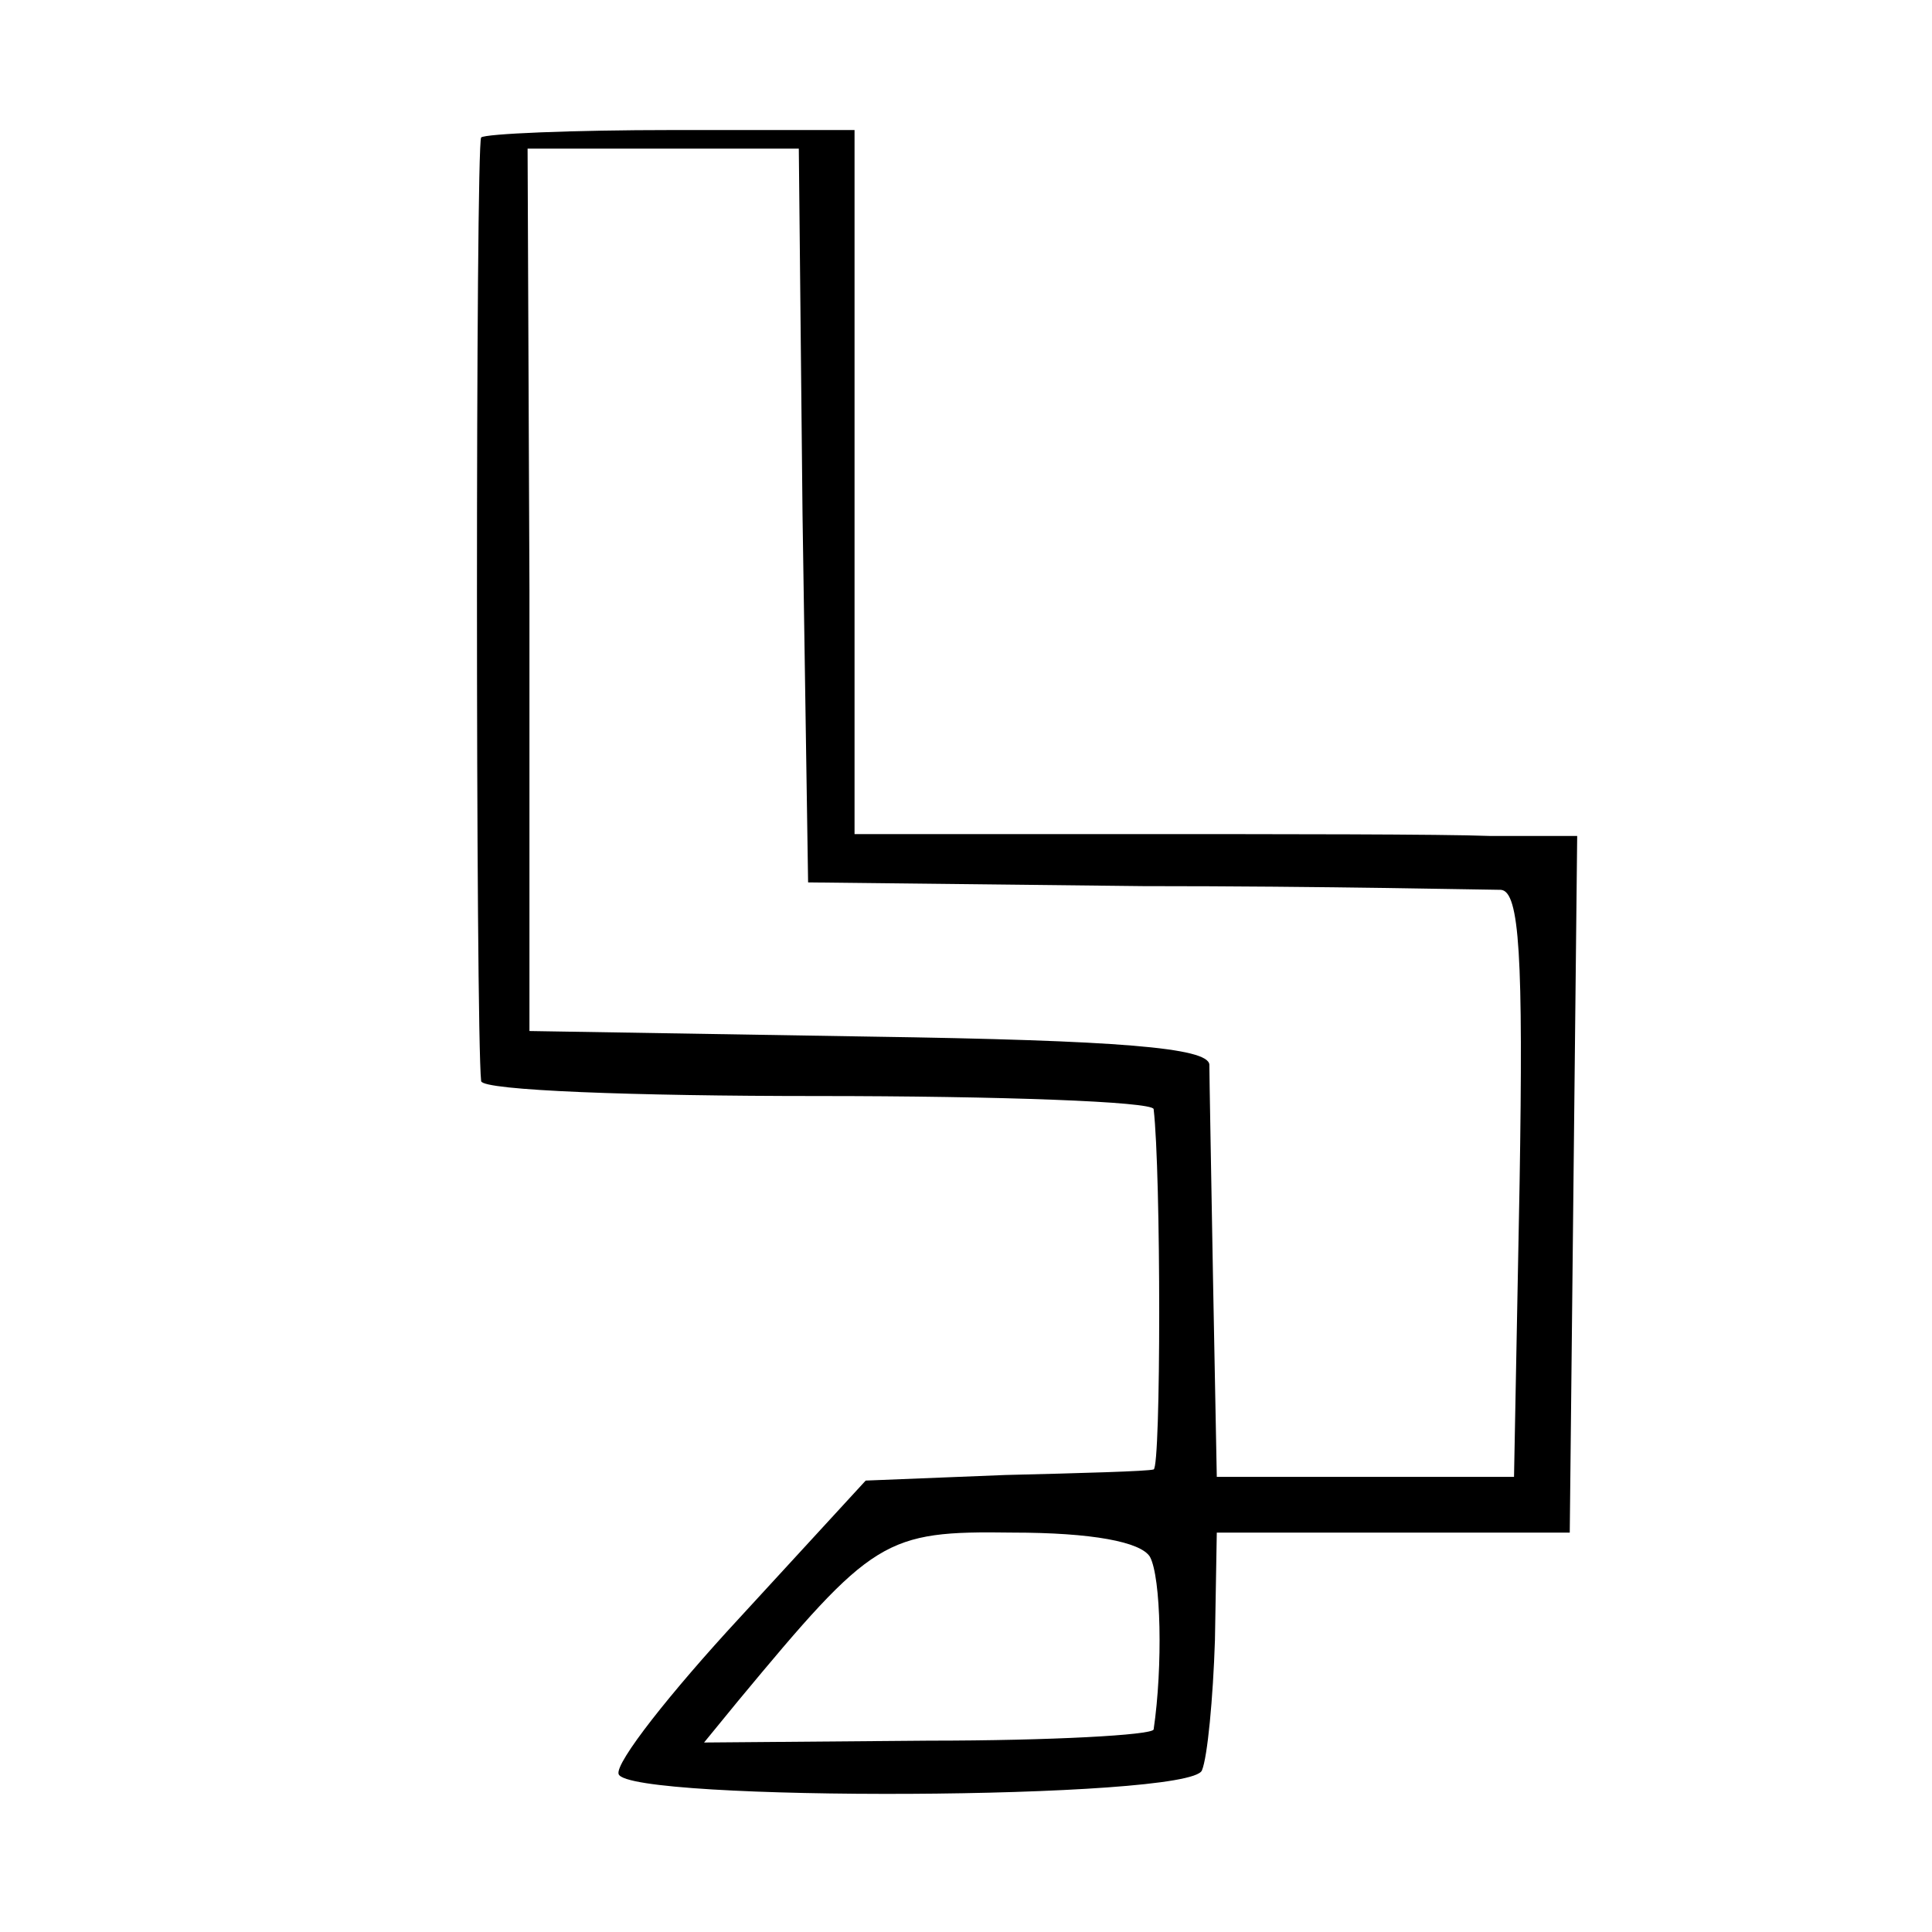 <?xml version="1.0" standalone="no"?>
<!DOCTYPE svg PUBLIC "-//W3C//DTD SVG 20010904//EN"
 "http://www.w3.org/TR/2001/REC-SVG-20010904/DTD/svg10.dtd">
<svg version="1.0" xmlns="http://www.w3.org/2000/svg"
 width="104pt" height="104pt" viewBox="0 0 104 104"
 preserveAspectRatio="xMidYMid meet">
<g transform="translate(0,104) scale(0.1,-0.1)"
fill="#000000" stroke="none">
<path d="M259 966 c-3 -4 -3 -481 0 -508 1 -5 82 -8 181 -8 99 0 180 -3 181
-7 4 -34 4 -193 0 -194 -3 -1 -39 -2 -80 -3 l-75 -3 -68 -74 c-37 -40 -67 -78
-65 -84 5 -15 308 -14 314 2 3 7 6 39 7 70 l1 58 95 0 95 0 2 188 2 187 -47 0
c-26 1 -113 1 -194 1 l-148 0 0 189 0 190 -98 0 c-54 0 -101 -2 -103 -4z m173
-203 l3 -198 180 -2 c99 0 186 -2 193 -2 10 -1 12 -36 10 -158 l-3 -158 -80 0
-80 0 -2 105 c-1 58 -2 111 -2 117 -1 9 -48 13 -183 15 l-183 3 0 238 -1 237
73 0 73 0 2 -197z m187 -561 c6 -11 7 -59 2 -93 -1 -3 -55 -6 -121 -6 l-121
-1 18 22 c73 88 79 92 148 91 43 0 69 -5 74 -13z"/>
</g>
</svg>
